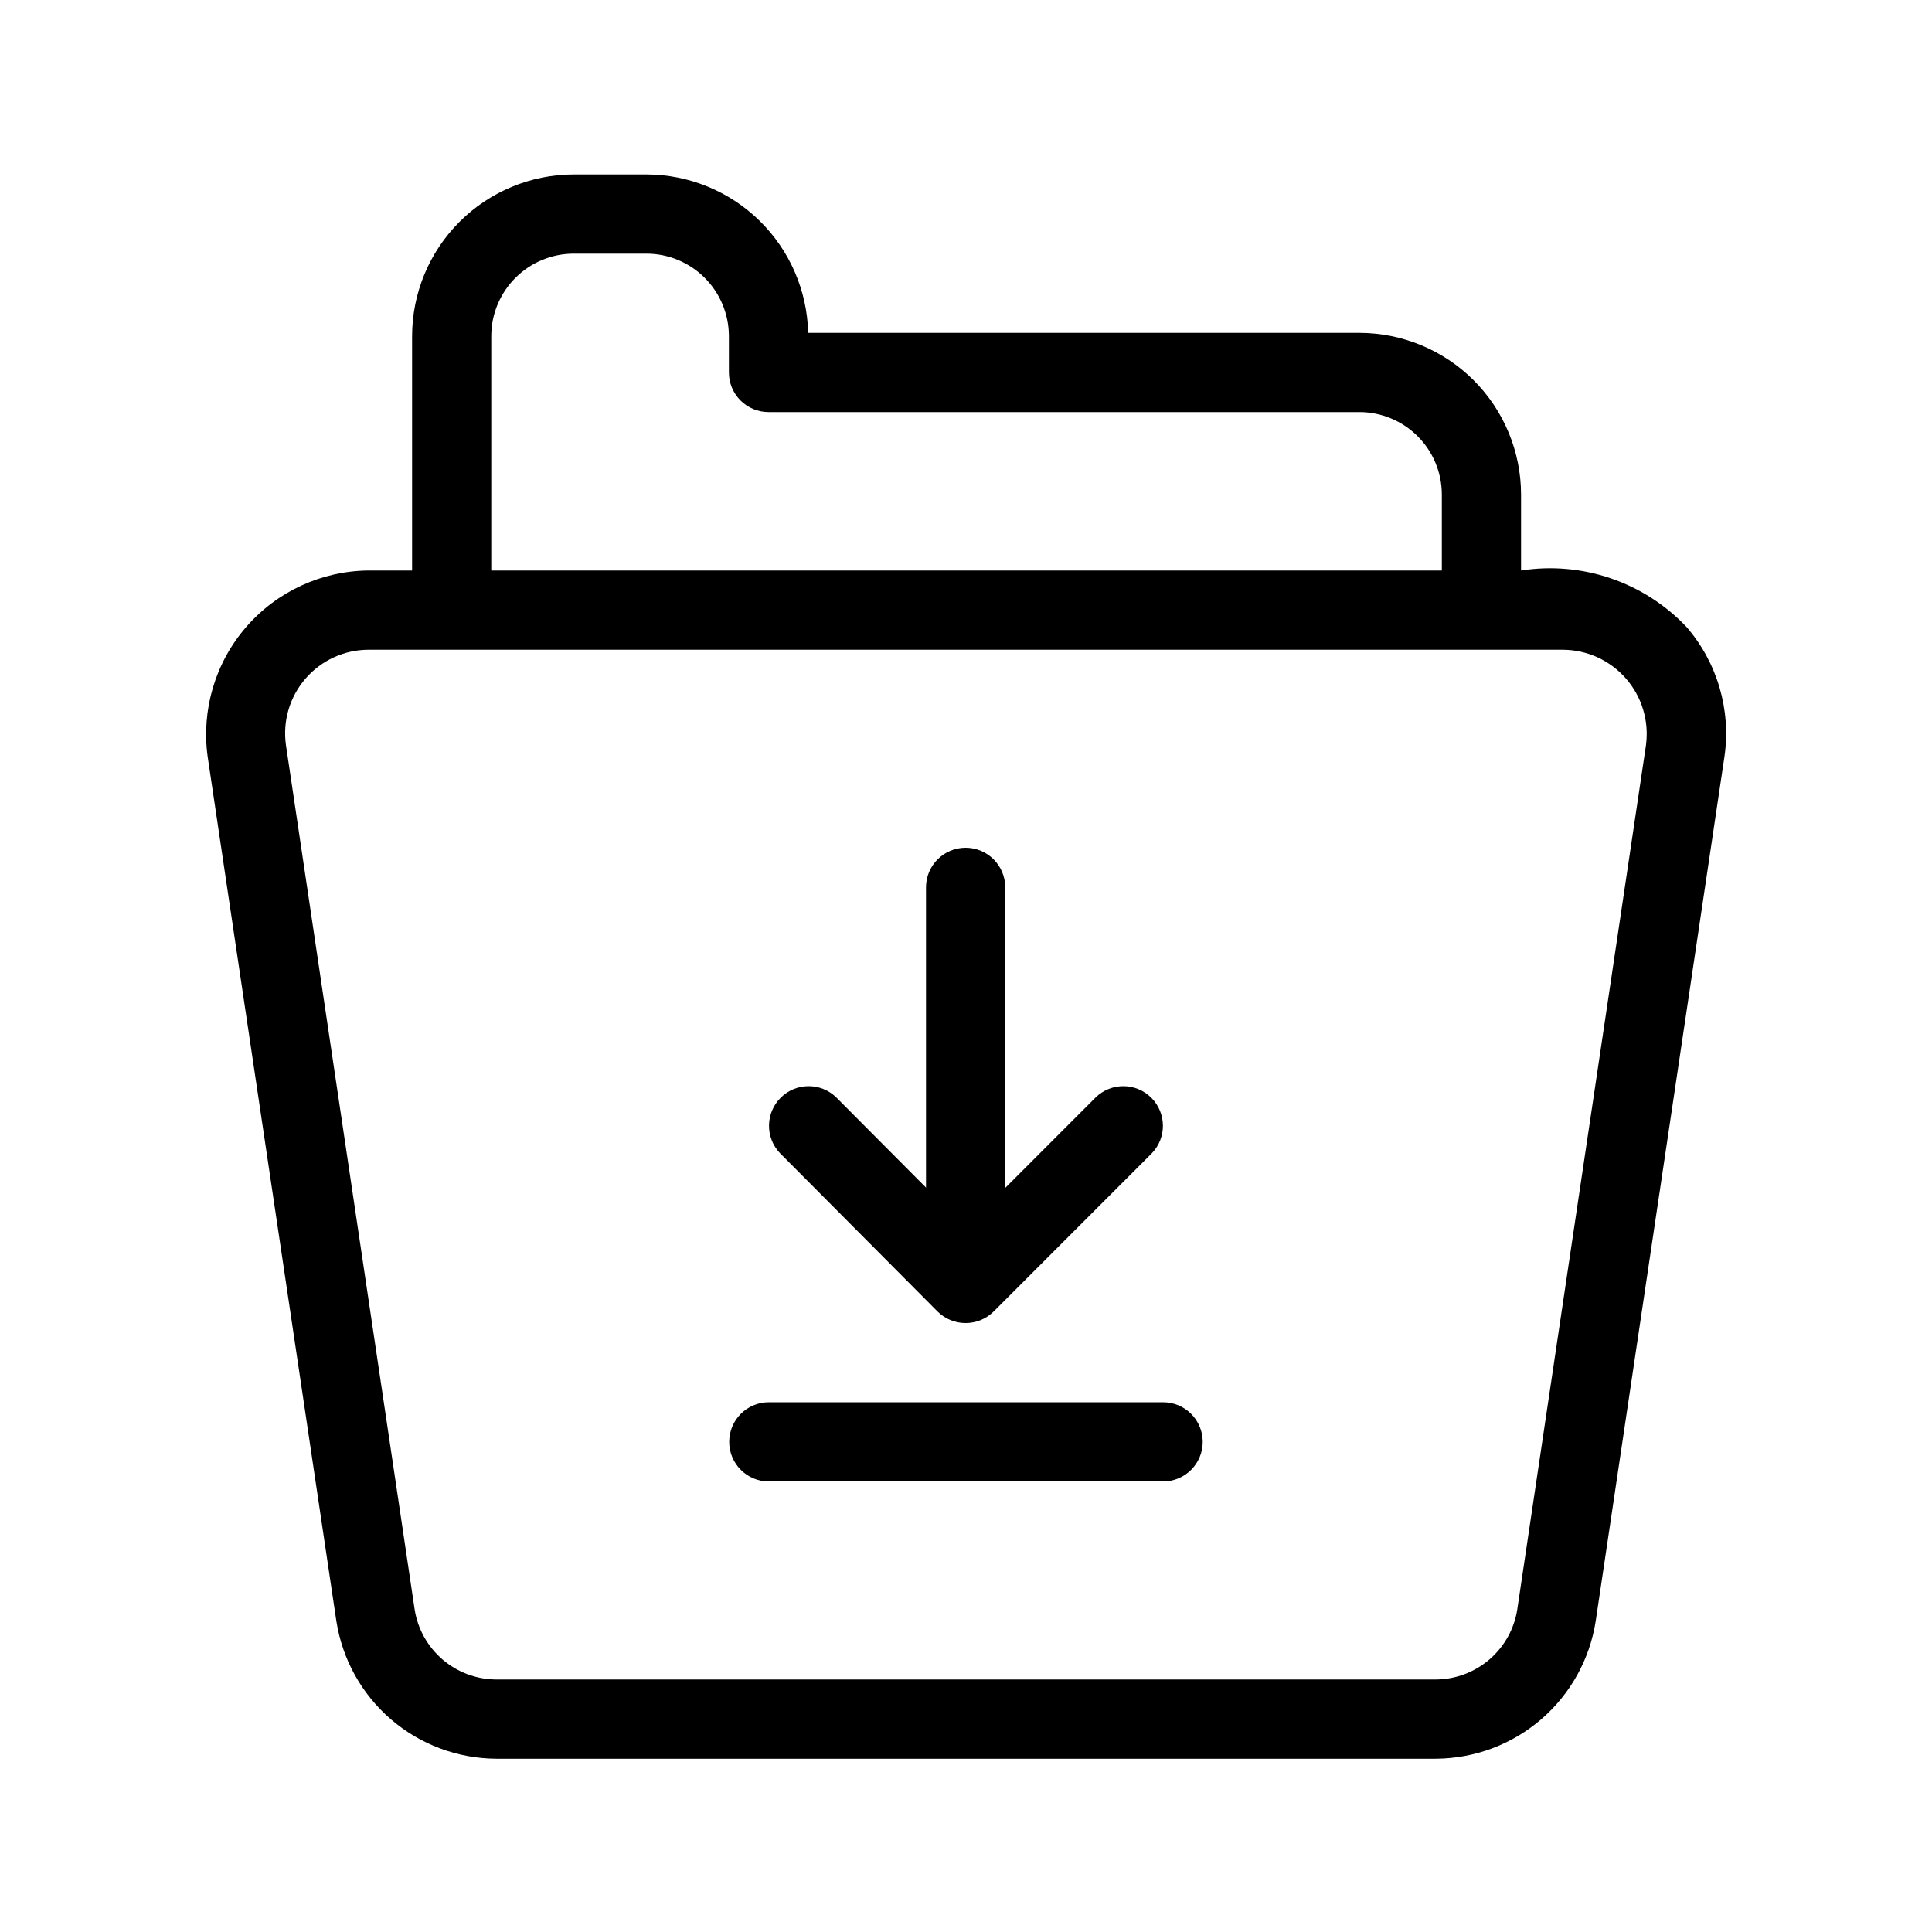<?xml version="1.0" encoding="UTF-8"?>
<!-- Uploaded to: ICON Repo, www.svgrepo.com, Generator: ICON Repo Mixer Tools -->
<svg fill="#000000" width="800px" height="800px" version="1.1" viewBox="144 144 512 512" xmlns="http://www.w3.org/2000/svg">
 <path d="m590.87 310.07c-11.27-11.844-27.629-17.402-43.777-14.879v-20.145c-0.016-11.355-4.535-22.242-12.562-30.273-8.031-8.027-18.918-12.543-30.273-12.559h-146.09c-0.254-11.199-4.871-21.859-12.871-29.703s-18.75-12.25-29.953-12.281h-19.301c-11.355 0.016-22.242 4.531-30.273 12.559-8.031 8.031-12.547 18.918-12.562 30.273v62.129h-11.48c-12.488 0.09-24.336 5.555-32.512 14.996s-11.887 21.949-10.188 34.324l34.102 229.04c1.562 10.133 6.688 19.379 14.453 26.074 7.766 6.695 17.664 10.398 27.918 10.453h249.02c10.25-0.055 20.148-3.758 27.914-10.453 7.762-6.695 12.887-15.938 14.449-26.07l34.121-229.11v0.004c1.766-12.387-1.93-24.926-10.125-34.375zm-316.68-77.008c0.008-5.793 2.309-11.344 6.406-15.438 4.094-4.094 9.645-6.394 15.438-6.402h19.301c5.769 0.012 11.301 2.305 15.391 6.375 4.09 4.074 6.402 9.598 6.441 15.367v9.746c0 2.785 1.105 5.453 3.074 7.422s4.637 3.074 7.422 3.074h156.59c5.789 0.008 11.34 2.309 15.438 6.402 4.094 4.094 6.398 9.645 6.406 15.438v20.148h-251.91zm306.02 108.35-34.113 229.05h0.004c-0.797 5.168-3.41 9.879-7.367 13.293-3.961 3.41-9.004 5.301-14.23 5.328h-249.02c-5.227-0.027-10.277-1.914-14.238-5.328-3.961-3.414-6.574-8.129-7.367-13.297l-34.094-228.98c-0.91-6.359 0.98-12.801 5.188-17.652 4.207-4.852 10.316-7.641 16.738-7.641h316.55c6.398 0.051 12.465 2.84 16.664 7.668 4.195 4.824 6.121 11.223 5.281 17.562zm-229.5 108.19c-3.953-4.129-3.871-10.664 0.18-14.699 4.055-4.035 10.59-4.082 14.703-0.109l23.809 23.926v-79.559c0-5.797 4.699-10.496 10.496-10.496s10.496 4.699 10.496 10.496v79.648l24.016-24.031c4.121-3.961 10.656-3.898 14.699 0.145 4.039 4.043 4.106 10.578 0.145 14.699l-41.934 41.953v-0.004c-4.121 4.074-10.75 4.066-14.863-0.012zm112.02 76.5v0.004c0 2.781-1.105 5.453-3.074 7.422s-4.641 3.074-7.422 3.074h-104.49c-5.797 0-10.496-4.699-10.496-10.496s4.699-10.496 10.496-10.496h104.49c2.781 0 5.453 1.105 7.422 3.074s3.074 4.637 3.074 7.422z"/>
</svg>